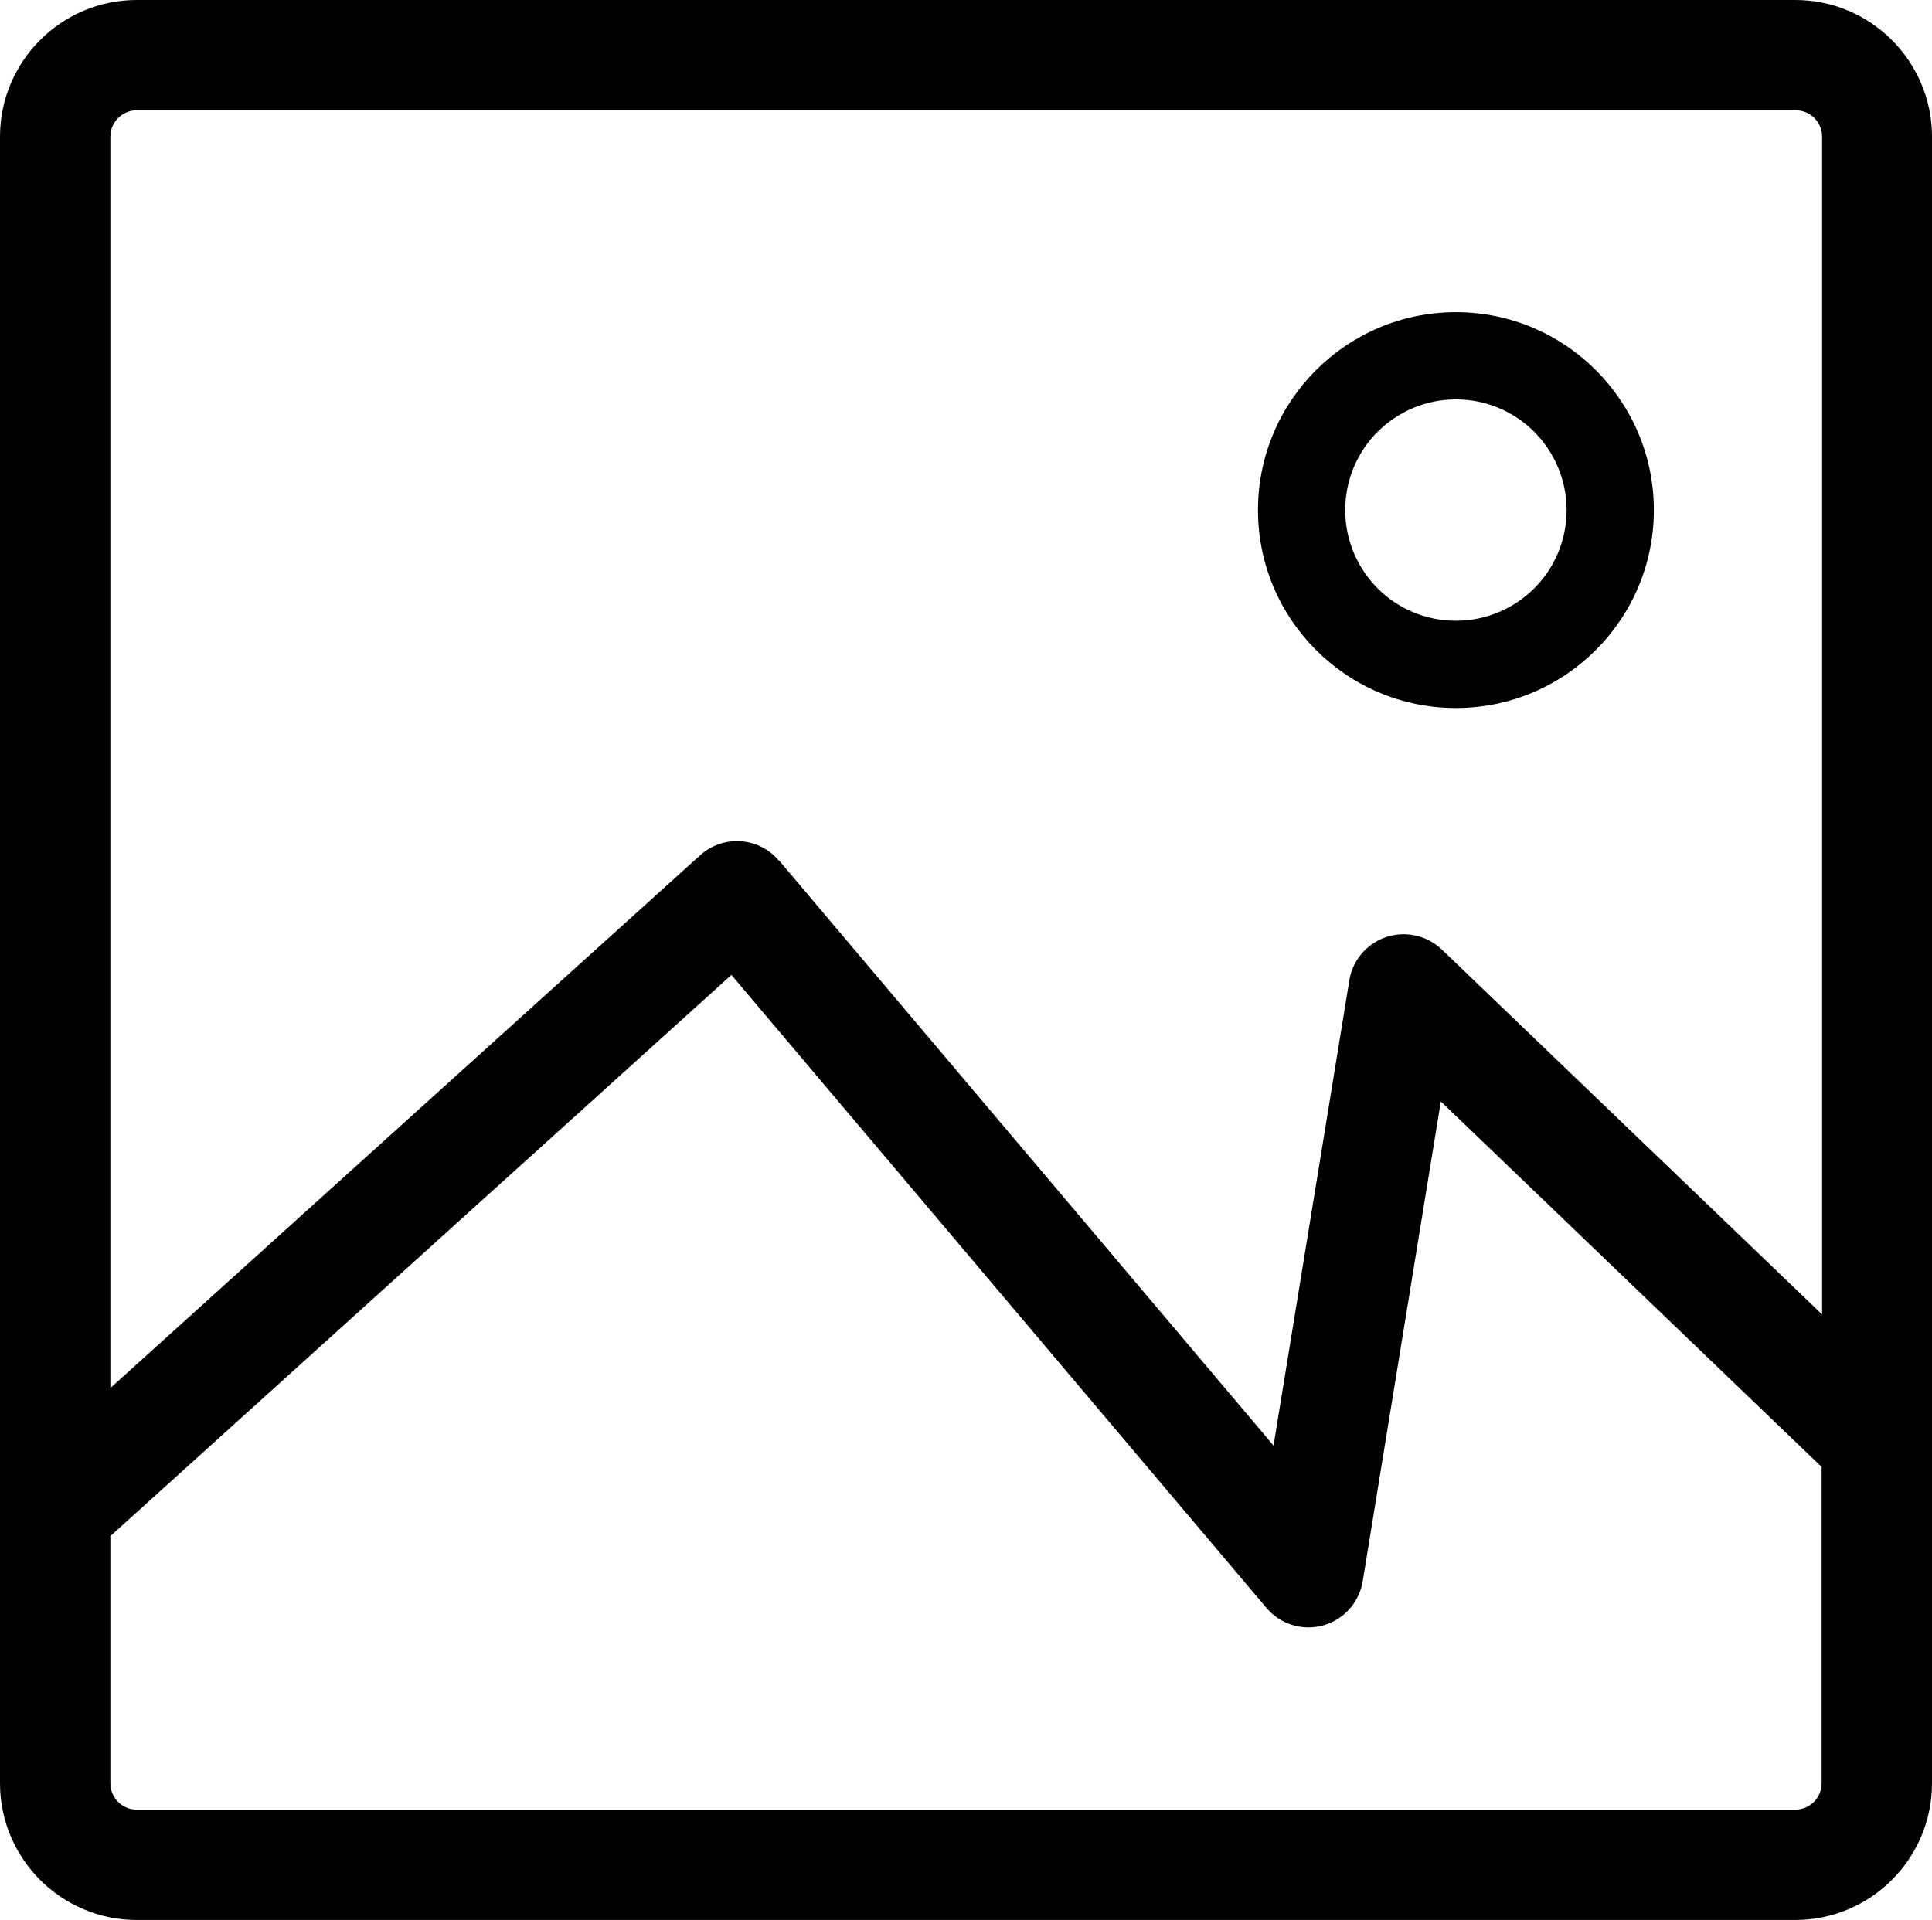 <?xml version="1.0" encoding="utf-8"?><svg version="1.1" id="Layer_1" xmlns="http://www.w3.org/2000/svg" xmlns:xlink="http://www.w3.org/1999/xlink" x="0px" y="0px" viewBox="0 0 122.88 122.14" style="enable-background:new 0 0 122.88 122.14" xml:space="preserve"><g><path d="M8.69,0h105.5c2.39,0,4.57,0.98,6.14,2.55c1.57,1.57,2.55,3.75,2.55,6.14v104.76c0,2.39-0.98,4.57-2.55,6.14 c-1.57,1.57-3.75,2.55-6.14,2.55H8.69c-2.39,0-4.57-0.98-6.14-2.55C0.98,118.02,0,115.84,0,113.45V8.69C0,6.3,0.98,4.12,2.55,2.55 C4.12,0.98,6.3,0,8.69,0L8.69,0z M7.02,88.3l37.51-33.89c1.43-1.29,3.64-1.18,4.93,0.25c0.03,0.03,0.05,0.06,0.08,0.09l0.01-0.01 l31.45,37.22l4.82-29.59c0.31-1.91,2.11-3.2,4.02-2.89c0.75,0.12,1.4,0.47,1.9,0.96l24.15,23.18V8.69c0-0.46-0.19-0.87-0.49-1.18 c-0.3-0.3-0.72-0.49-1.18-0.49H8.69c-0.46,0-0.87,0.19-1.18,0.49c-0.3,0.3-0.49,0.72-0.49,1.18V88.3L7.02,88.3z M115.86,93.32 L91.64,70.07l-4.95,30.41c-0.11,0.83-0.52,1.63-1.21,2.22c-1.48,1.25-3.68,1.06-4.93-0.41L46.52,62.02L7.02,97.72v15.73 c0,0.46,0.19,0.87,0.49,1.18c0.31,0.31,0.72,0.49,1.18,0.49h105.5c0.46,0,0.87-0.19,1.18-0.49c0.3-0.3,0.49-0.72,0.49-1.18V93.32 L115.86,93.32z M92.6,19.86c3.48,0,6.62,1.41,8.9,3.69c2.28,2.28,3.69,5.43,3.69,8.9s-1.41,6.62-3.69,8.9 c-2.28,2.28-5.43,3.69-8.9,3.69c-3.48,0-6.62-1.41-8.9-3.69c-2.28-2.28-3.69-5.43-3.69-8.9s1.41-6.62,3.69-8.9 C85.98,21.27,89.12,19.86,92.6,19.86L92.6,19.86z M97.58,27.47c-1.27-1.27-3.03-2.06-4.98-2.06c-1.94,0-3.7,0.79-4.98,2.06 c-1.27,1.27-2.06,3.03-2.06,4.98c0,1.94,0.79,3.7,2.06,4.98c1.27,1.27,3.03,2.06,4.98,2.06c1.94,0,3.7-0.79,4.98-2.06 c1.27-1.27,2.06-3.03,2.06-4.98C99.64,30.51,98.85,28.75,97.58,27.47L97.58,27.47z"/></g></svg>